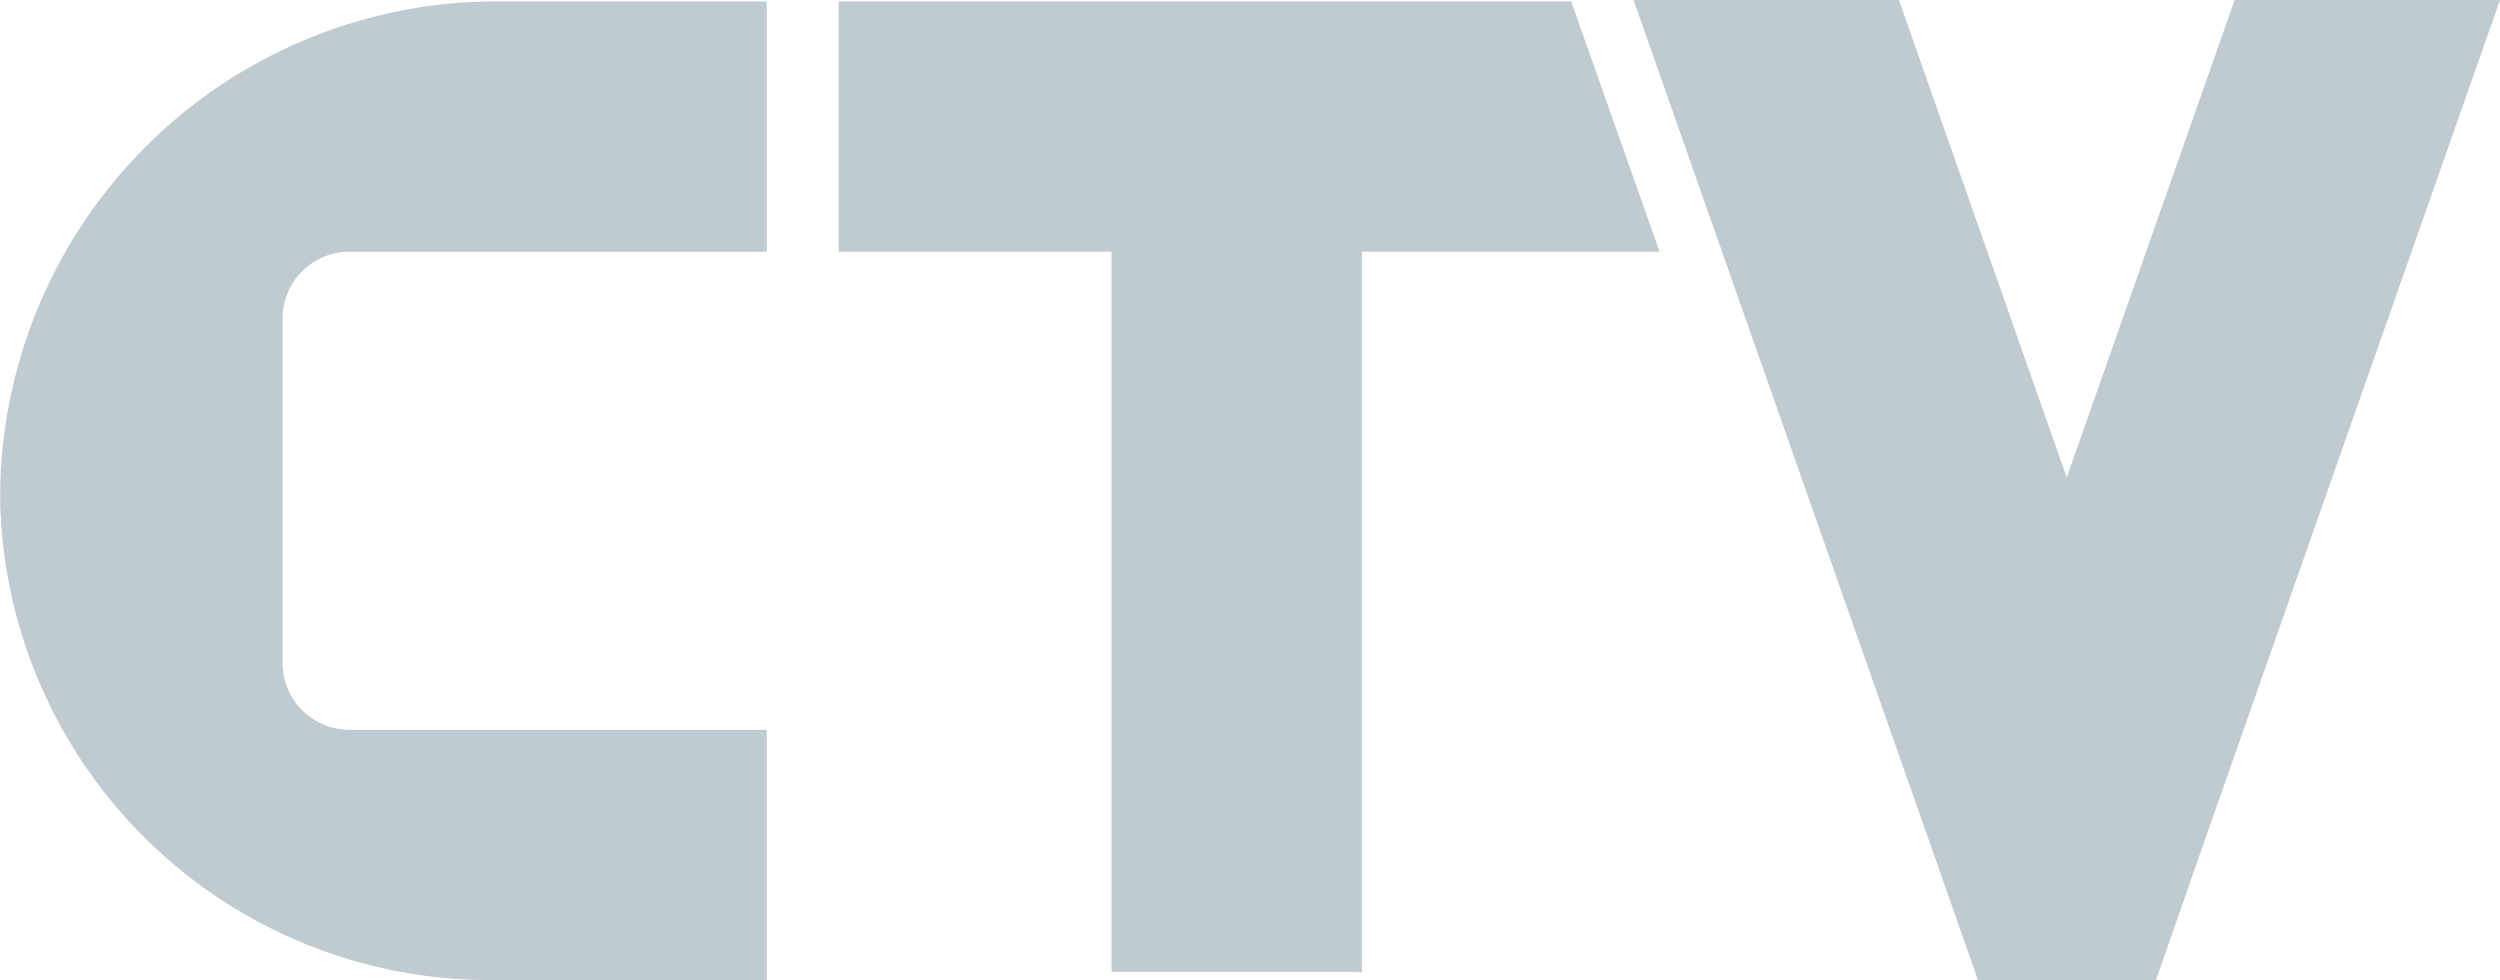 <svg xmlns="http://www.w3.org/2000/svg" width="80" height="31.362" viewBox="0 0 80 31.362">
  <g id="ft_logo" transform="translate(0.004)">
    <path id="패스_81" data-name="패스 81" d="M135.447,0h-8.492l-5.372,15.28h0L116.212,0H107.72l8.938,25.427,2.072,5.9h0v.039h5.707l1.6-4.586Z" transform="translate(-55.451)" fill="#c0cad1"/>
    <path id="패스_82" data-name="패스 82" d="M24.537.09h-8.6A15.89,15.89,0,0,0,0,16.021,15.676,15.676,0,0,0,15.652,31.408h8.88V23.4H11.178a2.14,2.14,0,0,1-2.14-2.14V10.241a2.14,2.14,0,0,1,2.14-2.14H24.532V.09Z" transform="translate(0 -0.046)" fill="#c0cad1"/>
    <path id="패스_83" data-name="패스 83" d="M55.3.09V8.1h8.734V31.146h7.89l.121.029V8.1h9.525L78.742.09H55.3Z" transform="translate(-28.468 -0.046)" fill="#c0cad1"/>
  </g>
</svg>

